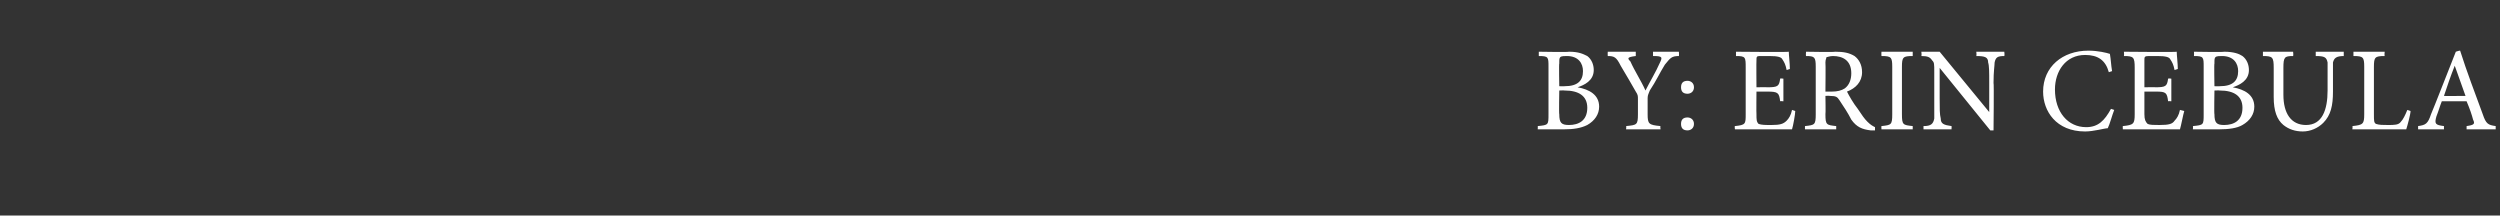 <?xml version="1.0" standalone="no"?><!DOCTYPE svg PUBLIC "-//W3C//DTD SVG 1.1//EN" "http://www.w3.org/Graphics/SVG/1.1/DTD/svg11.dtd"><svg xmlns="http://www.w3.org/2000/svg" version="1.1" width="232px" height="20px" viewBox="0 -4 232 20" style="top:-4px"><rect x="0" y="-4" width="232" height="20" fill="#333333" stroke="none"/><desc>by: Erin Cebula</desc><defs/><g id="Polygon81892"><path d="m146.4 4.1c1.1.2 2 .7 2 1.8c0 .7-.4 1.3-1.1 1.7c-.6.3-1.3.4-2.1.4h-2.5s.02-.31 0-.3c1-.1 1-.1 1-1.1V2.2c0-.9 0-1-.9-1v-.4s2.83.05 2.8 0c.9 0 1.3.2 1.7.4c.4.3.6.8.6 1.3c0 1-.9 1.4-1.5 1.6zm-1.2-.1c1.2 0 1.7-.5 1.7-1.4c0-.7-.4-1.4-1.5-1.4c-.2 0-.5 0-.6.1c-.1.1-.1.2-.1.6c-.04-.04 0 2.1 0 2.1c0 0 .47.02.5 0zm-.5 2.6c0 .8.2 1 .9 1c.9 0 1.7-.4 1.7-1.6c0-1.1-.8-1.6-2.1-1.6c-.04-.02-.5 0-.5 0c0 0-.04 2.22 0 2.2zm11.1-5.4c-.7 0-.8.2-1.3.8c-.5.8-.8 1.5-1.4 2.4c-.1.3-.2.4-.2.7v1.5c0 .9.1 1 1.2 1.1c-.05-.01 0 .3 0 .3h-3.2s.04-.31 0-.3c1-.1 1.1-.1 1.1-1.1V5.2c0-.3 0-.4-.2-.7c-.4-.7-.8-1.4-1.4-2.4c-.4-.8-.6-.9-1.2-.9c-.02-.05 0-.4 0-.4h2.6v.4c-.8.1-.8.2-.5.5c.4.9 1 1.8 1.4 2.7c.4-.8 1-1.8 1.3-2.5c.3-.6.3-.7-.6-.7v-.4h2.4s.03.35 0 .4zm1.4 2.9c0 .4-.3.6-.6.6c-.4 0-.6-.2-.6-.6c0-.4.2-.6.6-.6c.3 0 .6.2.6.6zM156 7.5c0-.4.2-.6.6-.6c.3 0 .6.2.6.6c0 .4-.3.6-.6.6c-.4 0-.6-.2-.6-.6zm10.6-1.2c0 .3-.2 1.4-.3 1.7H161s-.04-.31 0-.3c1-.1 1-.2 1-1.1V2.3c0-1 0-1.1-.9-1.1v-.4s4.91.05 4.9 0c0 .3.1 1.1.1 1.6l-.3.1c-.1-.5-.2-.7-.4-1c-.1-.2-.4-.3-1.2-.3h-.9c-.3 0-.3.1-.3.4c-.02-.02 0 2.5 0 2.5c0 0 1.02-.02 1 0c1 0 1.1-.1 1.2-.8c0-.04.3 0 .3 0v2.1s-.3-.03-.3 0c-.1-.8-.2-.9-1.2-.9h-1s-.02 2.09 0 2.1c0 .5 0 .7.2.9c.3.1.6.1 1.2.1c.8 0 1.1-.1 1.4-.4c.2-.2.4-.5.5-1l.3.1zm7.4 1.8h-.4c-.8-.1-1.3-.3-1.8-1c-.3-.6-.7-1.2-1.1-1.8c-.2-.3-.3-.4-.9-.4c-.02-.03-.4 0-.4 0c0 0 .03 1.72 0 1.7c0 1 .1 1 1 1.1v.3h-2.9v-.3c.9-.1 1-.1 1-1.1V2.2c0-.9-.1-1-.9-1c-.03-.05 0-.4 0-.4c0 0 2.7.05 2.7 0c.8 0 1.3.1 1.8.4c.4.3.7.8.7 1.5c0 .9-.6 1.5-1.4 1.8c.2.4.6 1.1 1 1.6c.4.6.6.9.9 1.2c.3.3.5.4.7.5v.3zm-4-3.6c.5 0 .9-.1 1.2-.3c.4-.3.6-.8.6-1.4c0-1.2-.8-1.6-1.7-1.6c-.3 0-.5.1-.6.1c0 .1-.1.2-.1.5c.03 0 0 2.7 0 2.7h.6zm4.6 3.5s-.02-.31 0-.3c.9-.1 1-.1 1-1.1V2.2c0-.9-.1-1-1-1c-.02-.05 0-.4 0-.4h2.9v.4c-.9 0-1 .1-1 1v4.4c0 1 .1 1 1 1.1v.3h-2.9zM186 1.2c-.6 0-.8.1-.9.6c0 .3-.1.8-.1 1.9c.05-.04 0 4.4 0 4.4h-.3L180 2.3v2.8c0 1 0 1.5.1 1.9c0 .5.3.6 1 .7c.02-.01 0 .3 0 .3h-2.6v-.3c.7 0 .9-.2 1-.7V2.7c0-.8 0-.9-.2-1.1c-.2-.3-.4-.4-1-.4c.05-.05 0-.4 0-.4h1.7l4.6 5.6V3.7c0-1 0-1.6-.1-1.9c0-.5-.3-.6-1.1-.6c.04-.05 0-.4 0-.4h2.6s.04.35 0 .4zm10.2 5c-.2.5-.4 1.3-.6 1.7c-.3 0-1.3.3-2.1.3c-2.7 0-3.9-1.9-3.9-3.7c0-2.3 1.8-3.8 4.2-3.8c.9 0 1.7.2 2 .3c.1.6.1 1 .2 1.6l-.3.1c-.3-1.1-1-1.6-2.2-1.6c-1.8 0-2.8 1.5-2.8 3.2c0 2.1 1.2 3.5 2.9 3.5c1.1 0 1.7-.6 2.3-1.7l.3.1zm6.5.1c-.1.3-.3 1.4-.4 1.7H197s-.02-.31 0-.3c1-.1 1.1-.2 1.1-1.1V2.3c0-1-.1-1.1-1-1.1c.03-.05 0-.4 0-.4c0 0 4.93.05 4.9 0c0 .3.1 1.1.1 1.6l-.3.1c-.1-.5-.2-.7-.4-1c-.1-.2-.4-.3-1.2-.3h-.8c-.4 0-.4.1-.4.4v2.5s1.04-.02 1 0c1 0 1.1-.1 1.2-.8c.03-.04.3 0 .3 0v2.1s-.27-.03-.3 0c-.1-.8-.2-.9-1.1-.9c-.05.01-1.1 0-1.1 0v2.1c0 .5.1.7.3.9c.2.1.6.1 1.1.1c.9 0 1.2-.1 1.4-.4c.2-.2.4-.5.5-1l.4.1zm4.5-2.2c1.1.2 2 .7 2 1.8c0 .7-.4 1.3-1.1 1.7c-.5.3-1.3.4-2.1.4h-2.5s.03-.31 0-.3c1-.1 1-.1 1-1.1V2.2c0-.9 0-1-.9-1c.02-.05 0-.4 0-.4c0 0 2.84.05 2.8 0c.9 0 1.4.2 1.7.4c.4.3.6.8.6 1.3c0 1-.9 1.4-1.5 1.6zM206 4c1.2 0 1.7-.5 1.7-1.4c0-.7-.4-1.4-1.5-1.4c-.2 0-.5 0-.6.1c-.1.1-.1.2-.1.6c-.04-.04 0 2.1 0 2.1c0 0 .48.02.5 0zm-.5 2.6c0 .8.2 1 .9 1c.9 0 1.7-.4 1.7-1.6c0-1.1-.8-1.6-2.1-1.6c-.03-.02-.5 0-.5 0c0 0-.04 2.22 0 2.2zm12-5.4c-.7 0-.9.2-1 .6v2.7c0 1.3-.2 2.2-.9 2.9c-.5.5-1.2.8-1.9.8c-.7 0-1.3-.2-1.8-.6c-.6-.5-.9-1.3-.9-2.6V2.3c0-1-.1-1.1-1-1.1v-.4h2.8s.04.35 0 .4c-.8 0-.9.1-.9 1.1v2.5c0 1.7.7 2.8 2.1 2.8c1.5 0 2-1.4 2-3.2V1.8c-.1-.5-.3-.6-1.1-.6v-.4h2.6v.4zm6.2 5.1c0 .3-.3 1.4-.4 1.7h-5s.04-.31 0-.3c1-.1 1.1-.2 1.1-1.1V2.2c0-.9-.1-1-1-1v-.4h2.9s-.04.35 0 .4c-.9 0-1 .1-1 1v4.4c0 .6 0 .8.2.9c.3.1.6.1 1.1.1c.6 0 1 0 1.2-.3c.2-.2.4-.6.6-1.1l.3.1zm5.2 1.7v-.3c.7-.1.8-.2.6-.6c-.1-.4-.3-1-.6-1.7h-2.3c-.2.5-.3.9-.5 1.4c-.2.7-.1.8.7.9v.3h-2.4v-.3c.7-.1.9-.2 1.2-1.1c.04-.04 2.3-5.8 2.3-5.8c0 0 .35-.12.4-.1c.6 1.9 1.4 4 2.1 5.9c.3.9.5 1 1.2 1.1v.3h-2.7zm-1.1-5.9s-.01.01 0 0c-.4 1-.7 1.9-1 2.8c-.04.02 2 0 2 0l-1-2.8z" stroke="none" fill="#fff"/></g></svg>